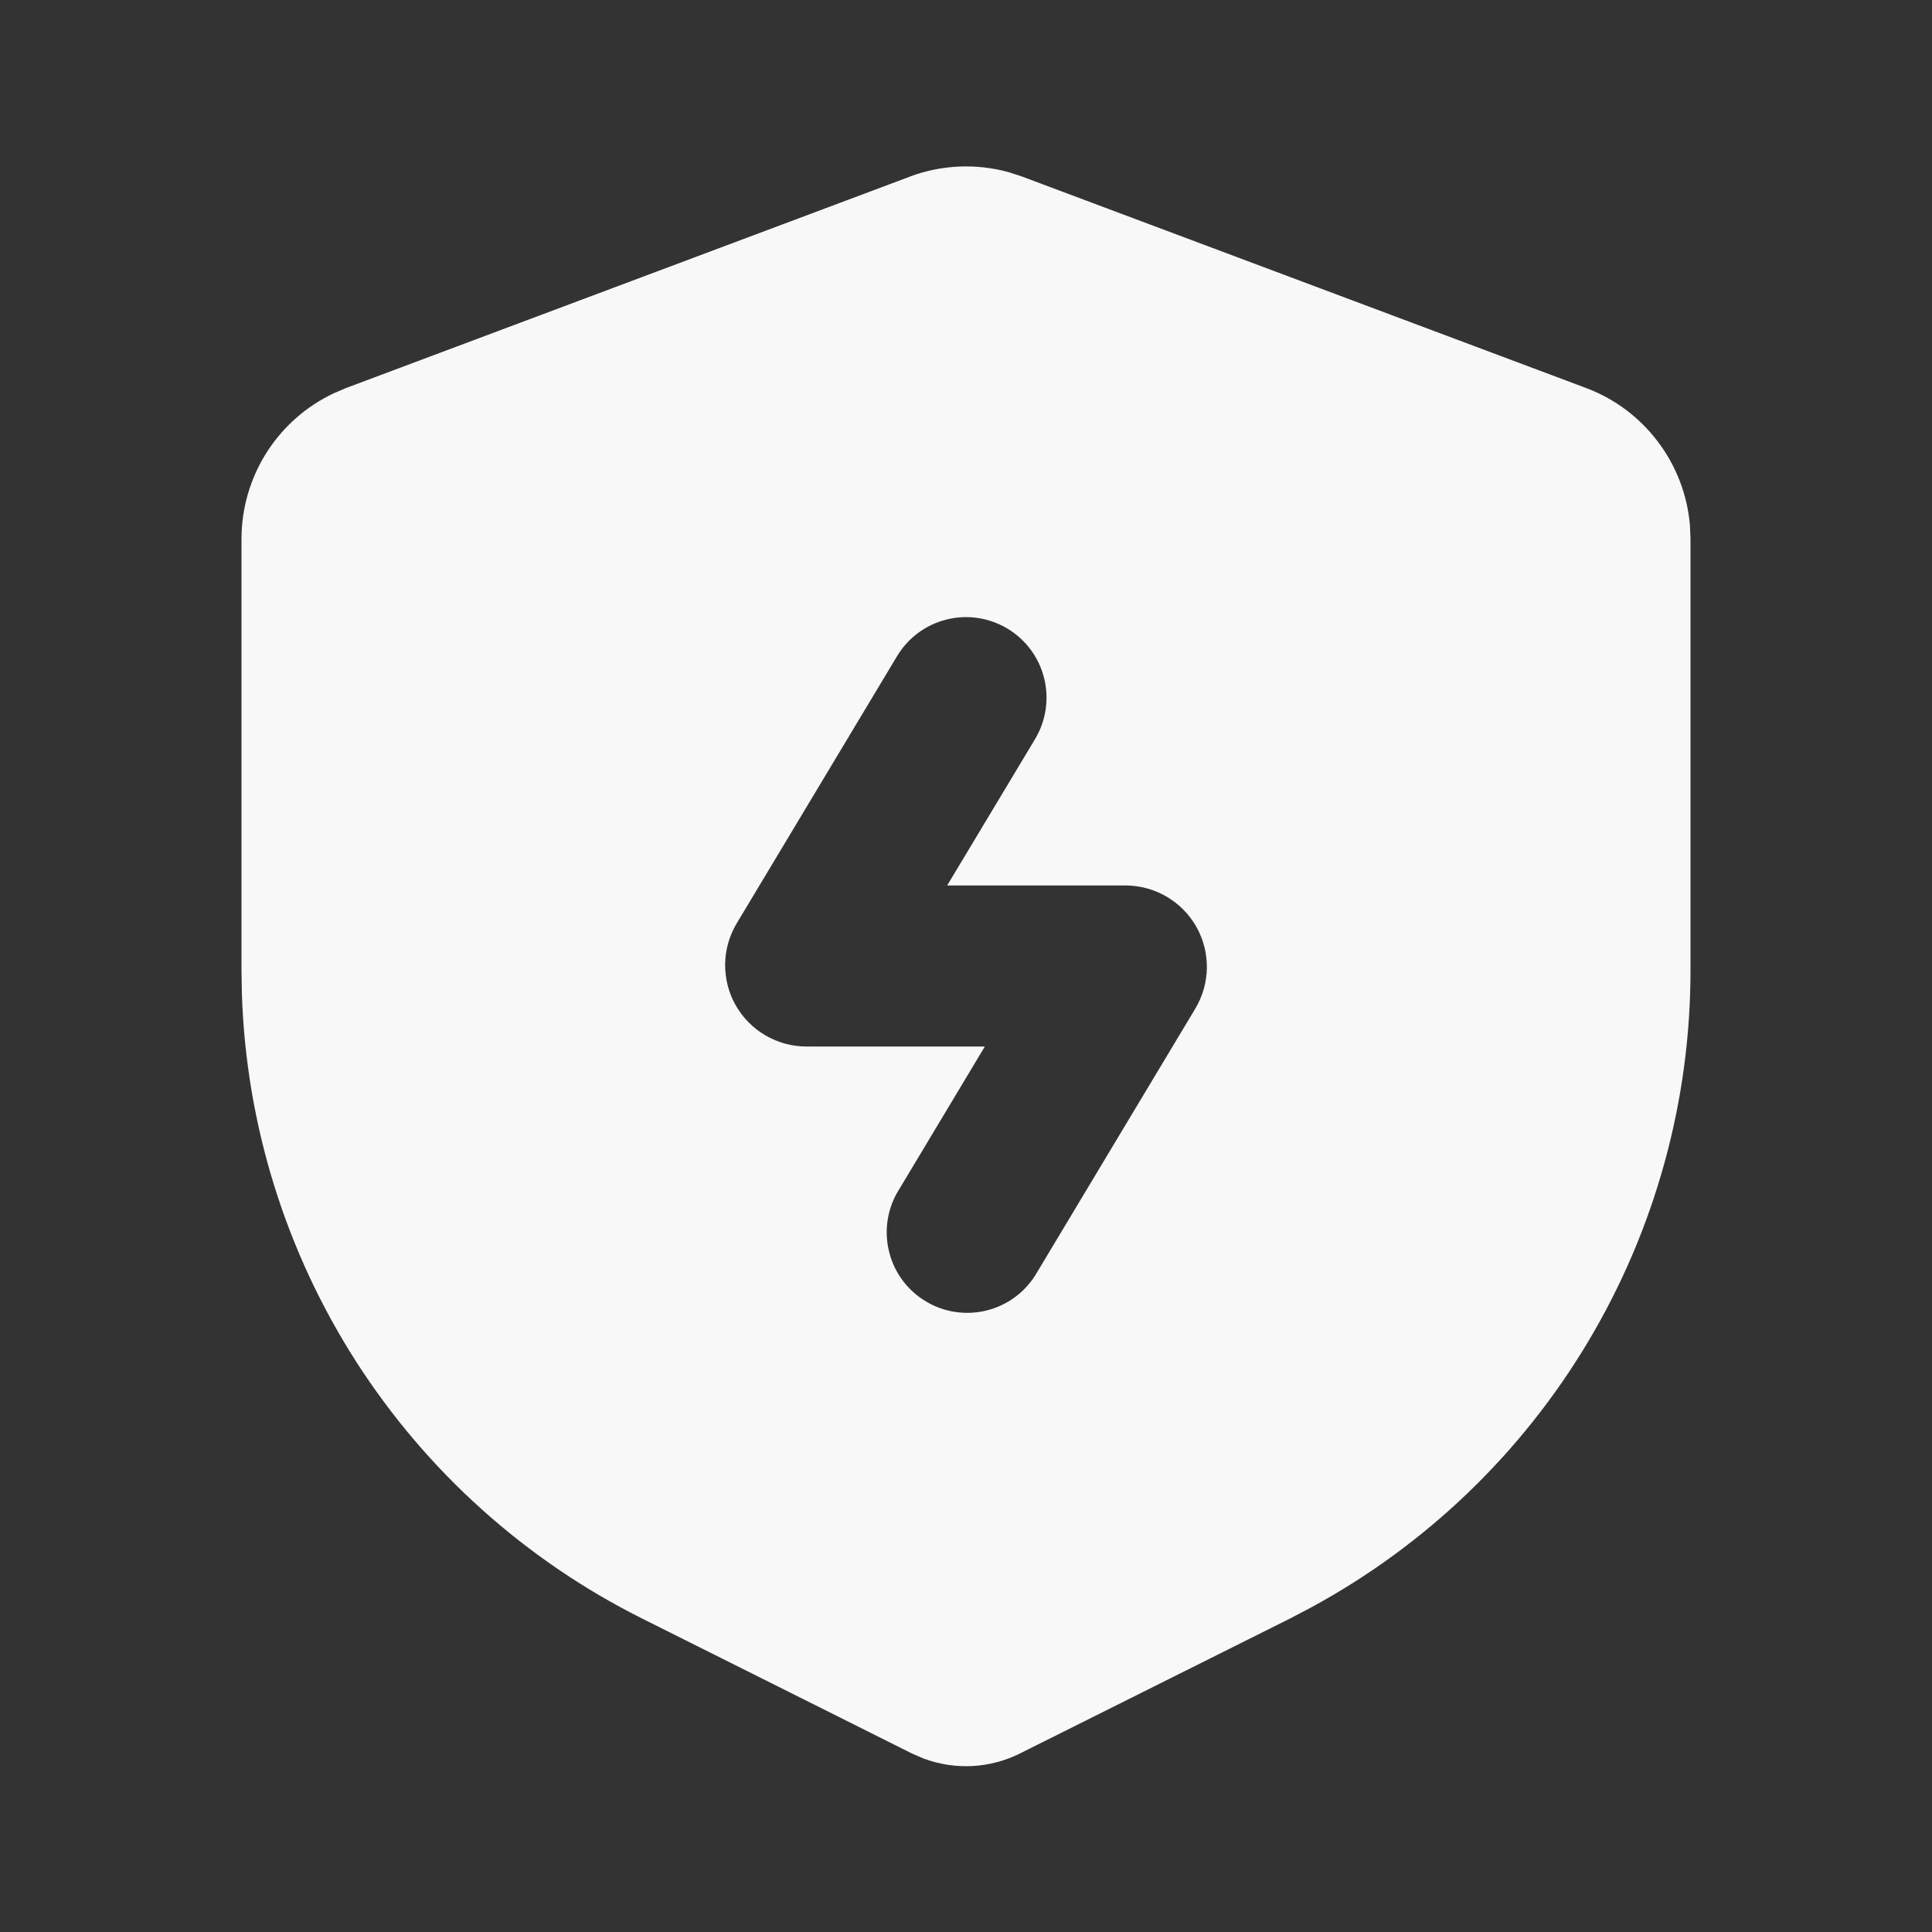 <svg width="28" height="28" viewBox="0 0 28 28" fill="none" xmlns="http://www.w3.org/2000/svg">
<rect x="0" y="0" width="28" height="28" fill="#333333" stroke="none"/>
<g id="Group">
<path id="Vector" fill-rule="evenodd" clip-rule="evenodd" d="M13.181 2.561C13.641 2.388 14.144 2.365 14.618 2.495L14.819 2.561L22.986 5.623C23.4 5.778 23.761 6.048 24.027 6.401C24.294 6.753 24.455 7.174 24.492 7.615L24.5 7.808V14.065C24.5 15.956 23.989 17.811 23.022 19.435C22.055 21.059 20.668 22.392 19.006 23.294L18.696 23.457L14.783 25.412C14.568 25.52 14.332 25.582 14.092 25.595C13.851 25.607 13.611 25.57 13.385 25.486L13.217 25.413L9.304 23.456C7.613 22.61 6.182 21.324 5.161 19.733C4.141 18.141 3.569 16.304 3.506 14.414L3.5 14.064V7.81C3.5 7.368 3.626 6.935 3.862 6.561C4.099 6.188 4.436 5.889 4.836 5.7L5.014 5.624L13.181 2.562V2.561ZM13 9.511L10.677 13.382C10.57 13.56 10.512 13.764 10.509 13.973C10.507 14.182 10.559 14.387 10.662 14.569C10.765 14.75 10.914 14.901 11.094 15.006C11.274 15.111 11.479 15.167 11.688 15.167H14.273L13 17.289C12.851 17.553 12.812 17.866 12.89 18.159C12.967 18.453 13.157 18.704 13.417 18.86C13.677 19.017 13.988 19.065 14.284 18.996C14.579 18.927 14.836 18.745 15 18.489L17.323 14.618C17.43 14.439 17.488 14.235 17.491 14.027C17.493 13.818 17.441 13.613 17.338 13.431C17.235 13.25 17.086 13.099 16.906 12.994C16.726 12.889 16.521 12.833 16.312 12.833H13.727L15.001 10.711C15.16 10.446 15.207 10.128 15.132 9.827C15.057 9.527 14.866 9.269 14.6 9.11C14.335 8.951 14.017 8.903 13.717 8.979C13.416 9.054 13.159 9.245 13 9.511Z" fill="#F8F8F8"/>
</g>
</svg>
